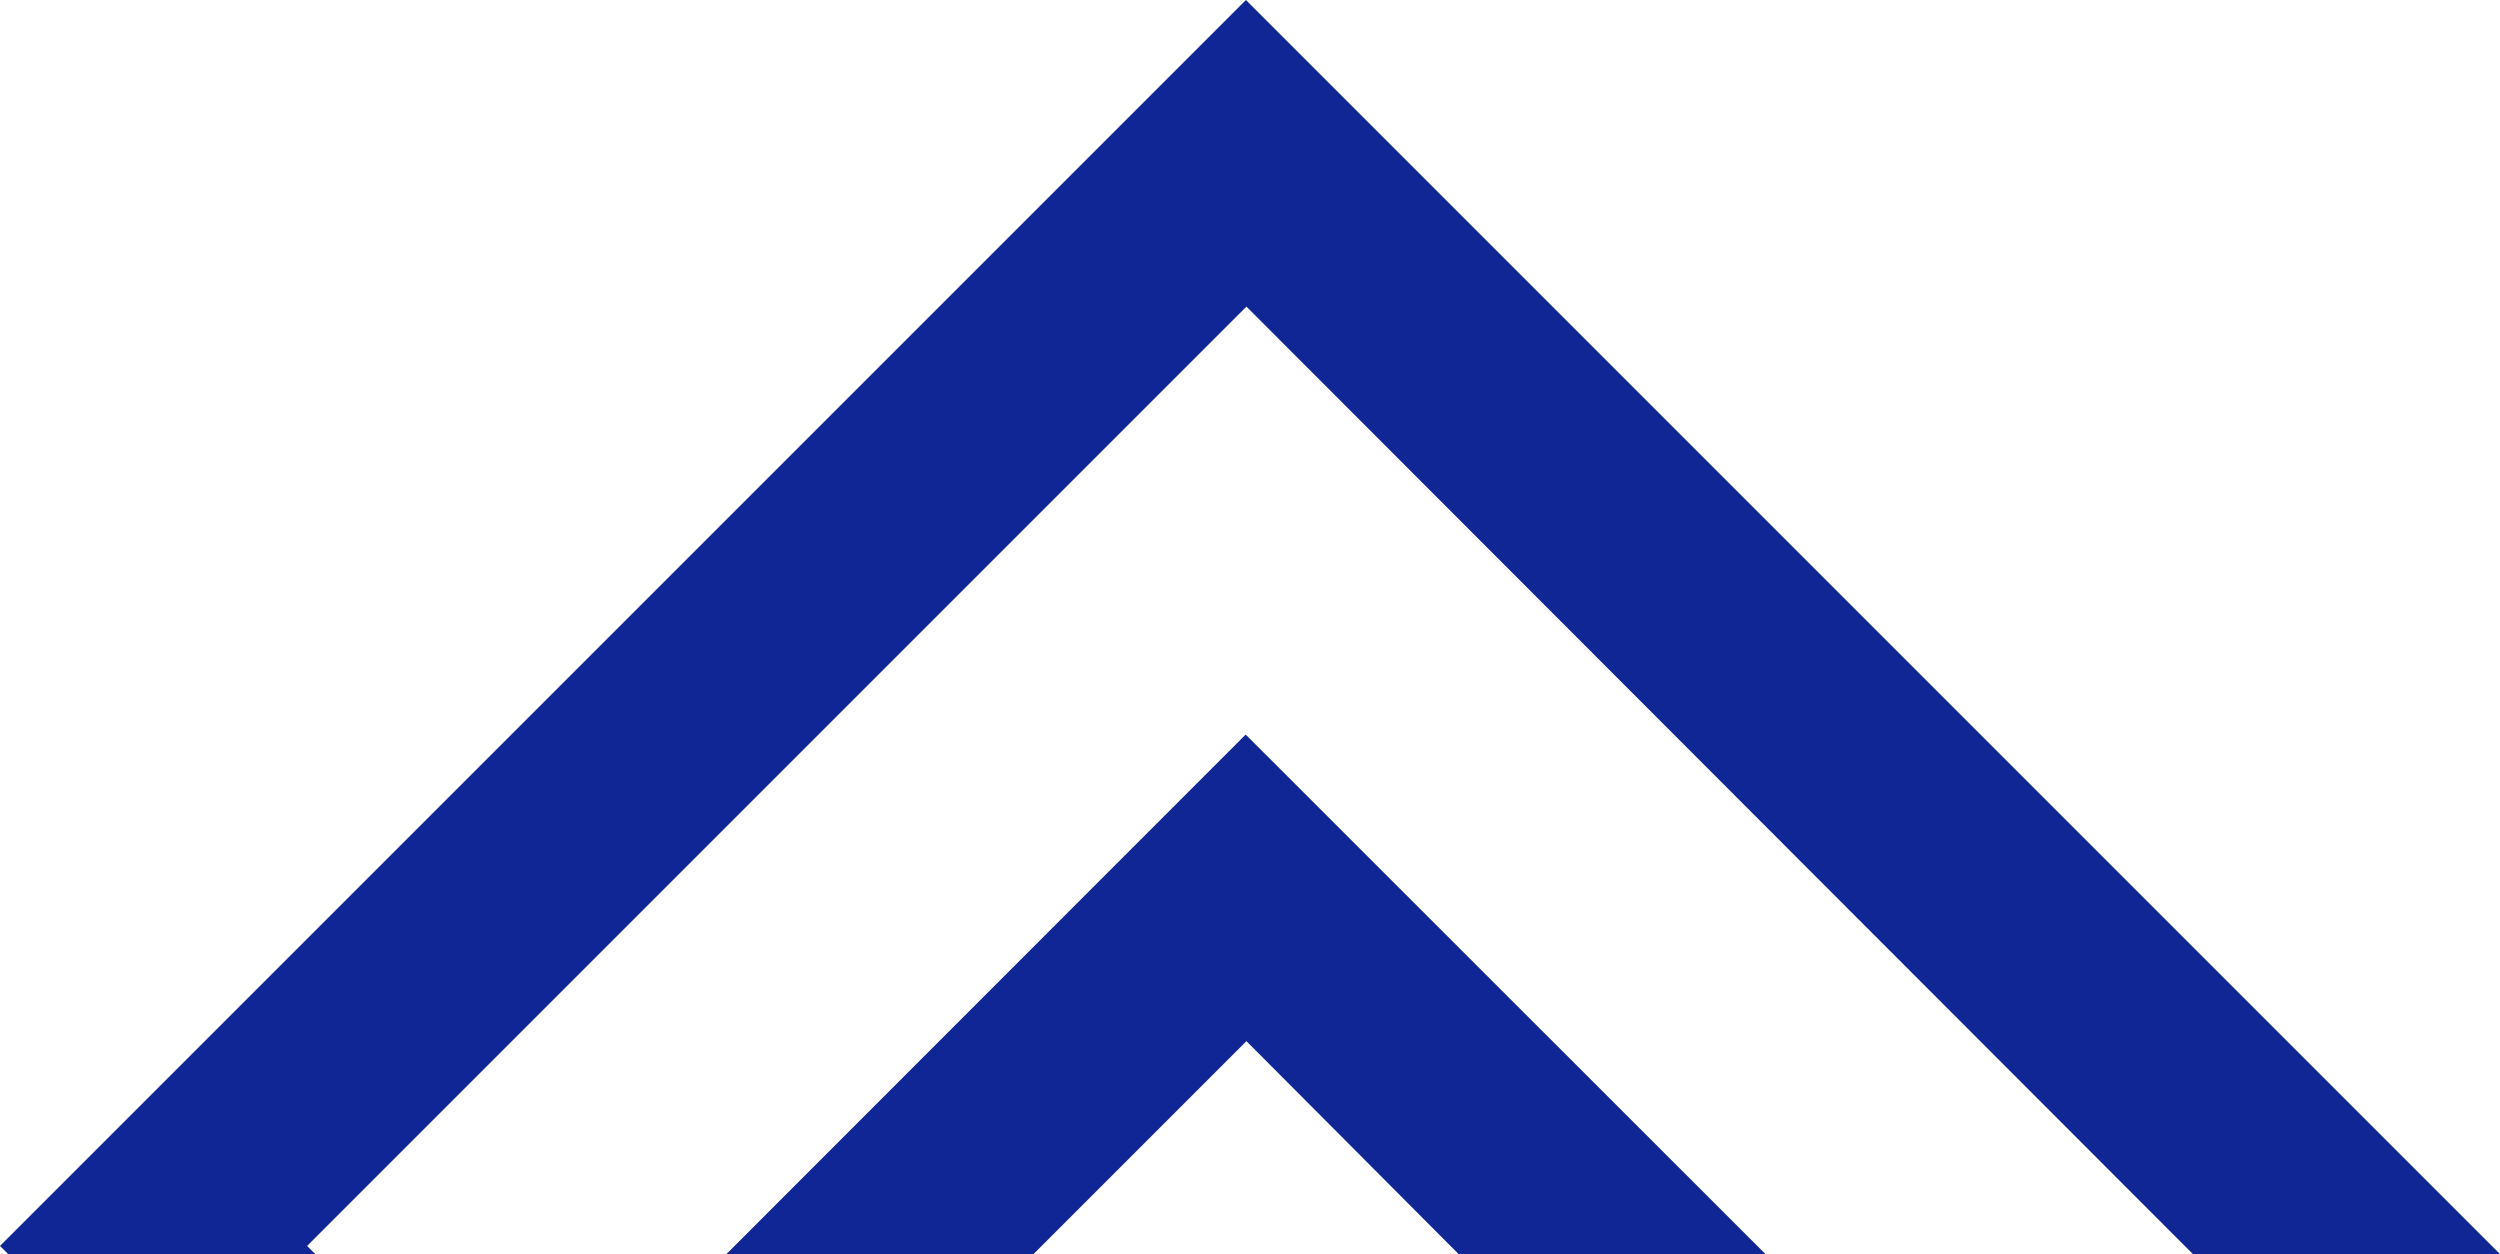 <svg xmlns="http://www.w3.org/2000/svg" xmlns:xlink="http://www.w3.org/1999/xlink" width="19.961" height="10.013" viewBox="0 0 19.961 10.013">
  <defs>
    <clipPath id="clip-path">
      <path id="パス_4788" data-name="パス 4788" d="M.065,0,0,.065V2.517l.065-.065,7.5,7.5L0,17.509v2.452L10.013,9.948.678.613Z" transform="translate(0 0)" fill="#102694"/>
    </clipPath>
    <clipPath id="clip-path-2">
      <path id="パス_4789" data-name="パス 4789" d="M0,35.906l1.7,1.7L0,39.3V41.75L4.148,37.6,0,33.454Z" transform="translate(0 -33.454)" fill="#102694"/>
    </clipPath>
  </defs>
  <g id="ico_pagetop_arrow" transform="translate(0 10.013) rotate(-90)">
    <g id="グループ_1861" data-name="グループ 1861" transform="translate(0 0)">
      <g id="グループ_1860" data-name="グループ 1860" transform="translate(0 0)" clip-path="url(#clip-path)">
        <rect id="長方形_1534" data-name="長方形 1534" width="10.013" height="19.961" transform="translate(0 0)" fill="#102694"/>
      </g>
    </g>
    <g id="グループ_1863" data-name="グループ 1863" transform="translate(0 5.8)">
      <g id="グループ_1862" data-name="グループ 1862" clip-path="url(#clip-path-2)">
        <rect id="長方形_1535" data-name="長方形 1535" width="4.148" height="8.296" fill="#102694"/>
      </g>
    </g>
  </g>
</svg>
